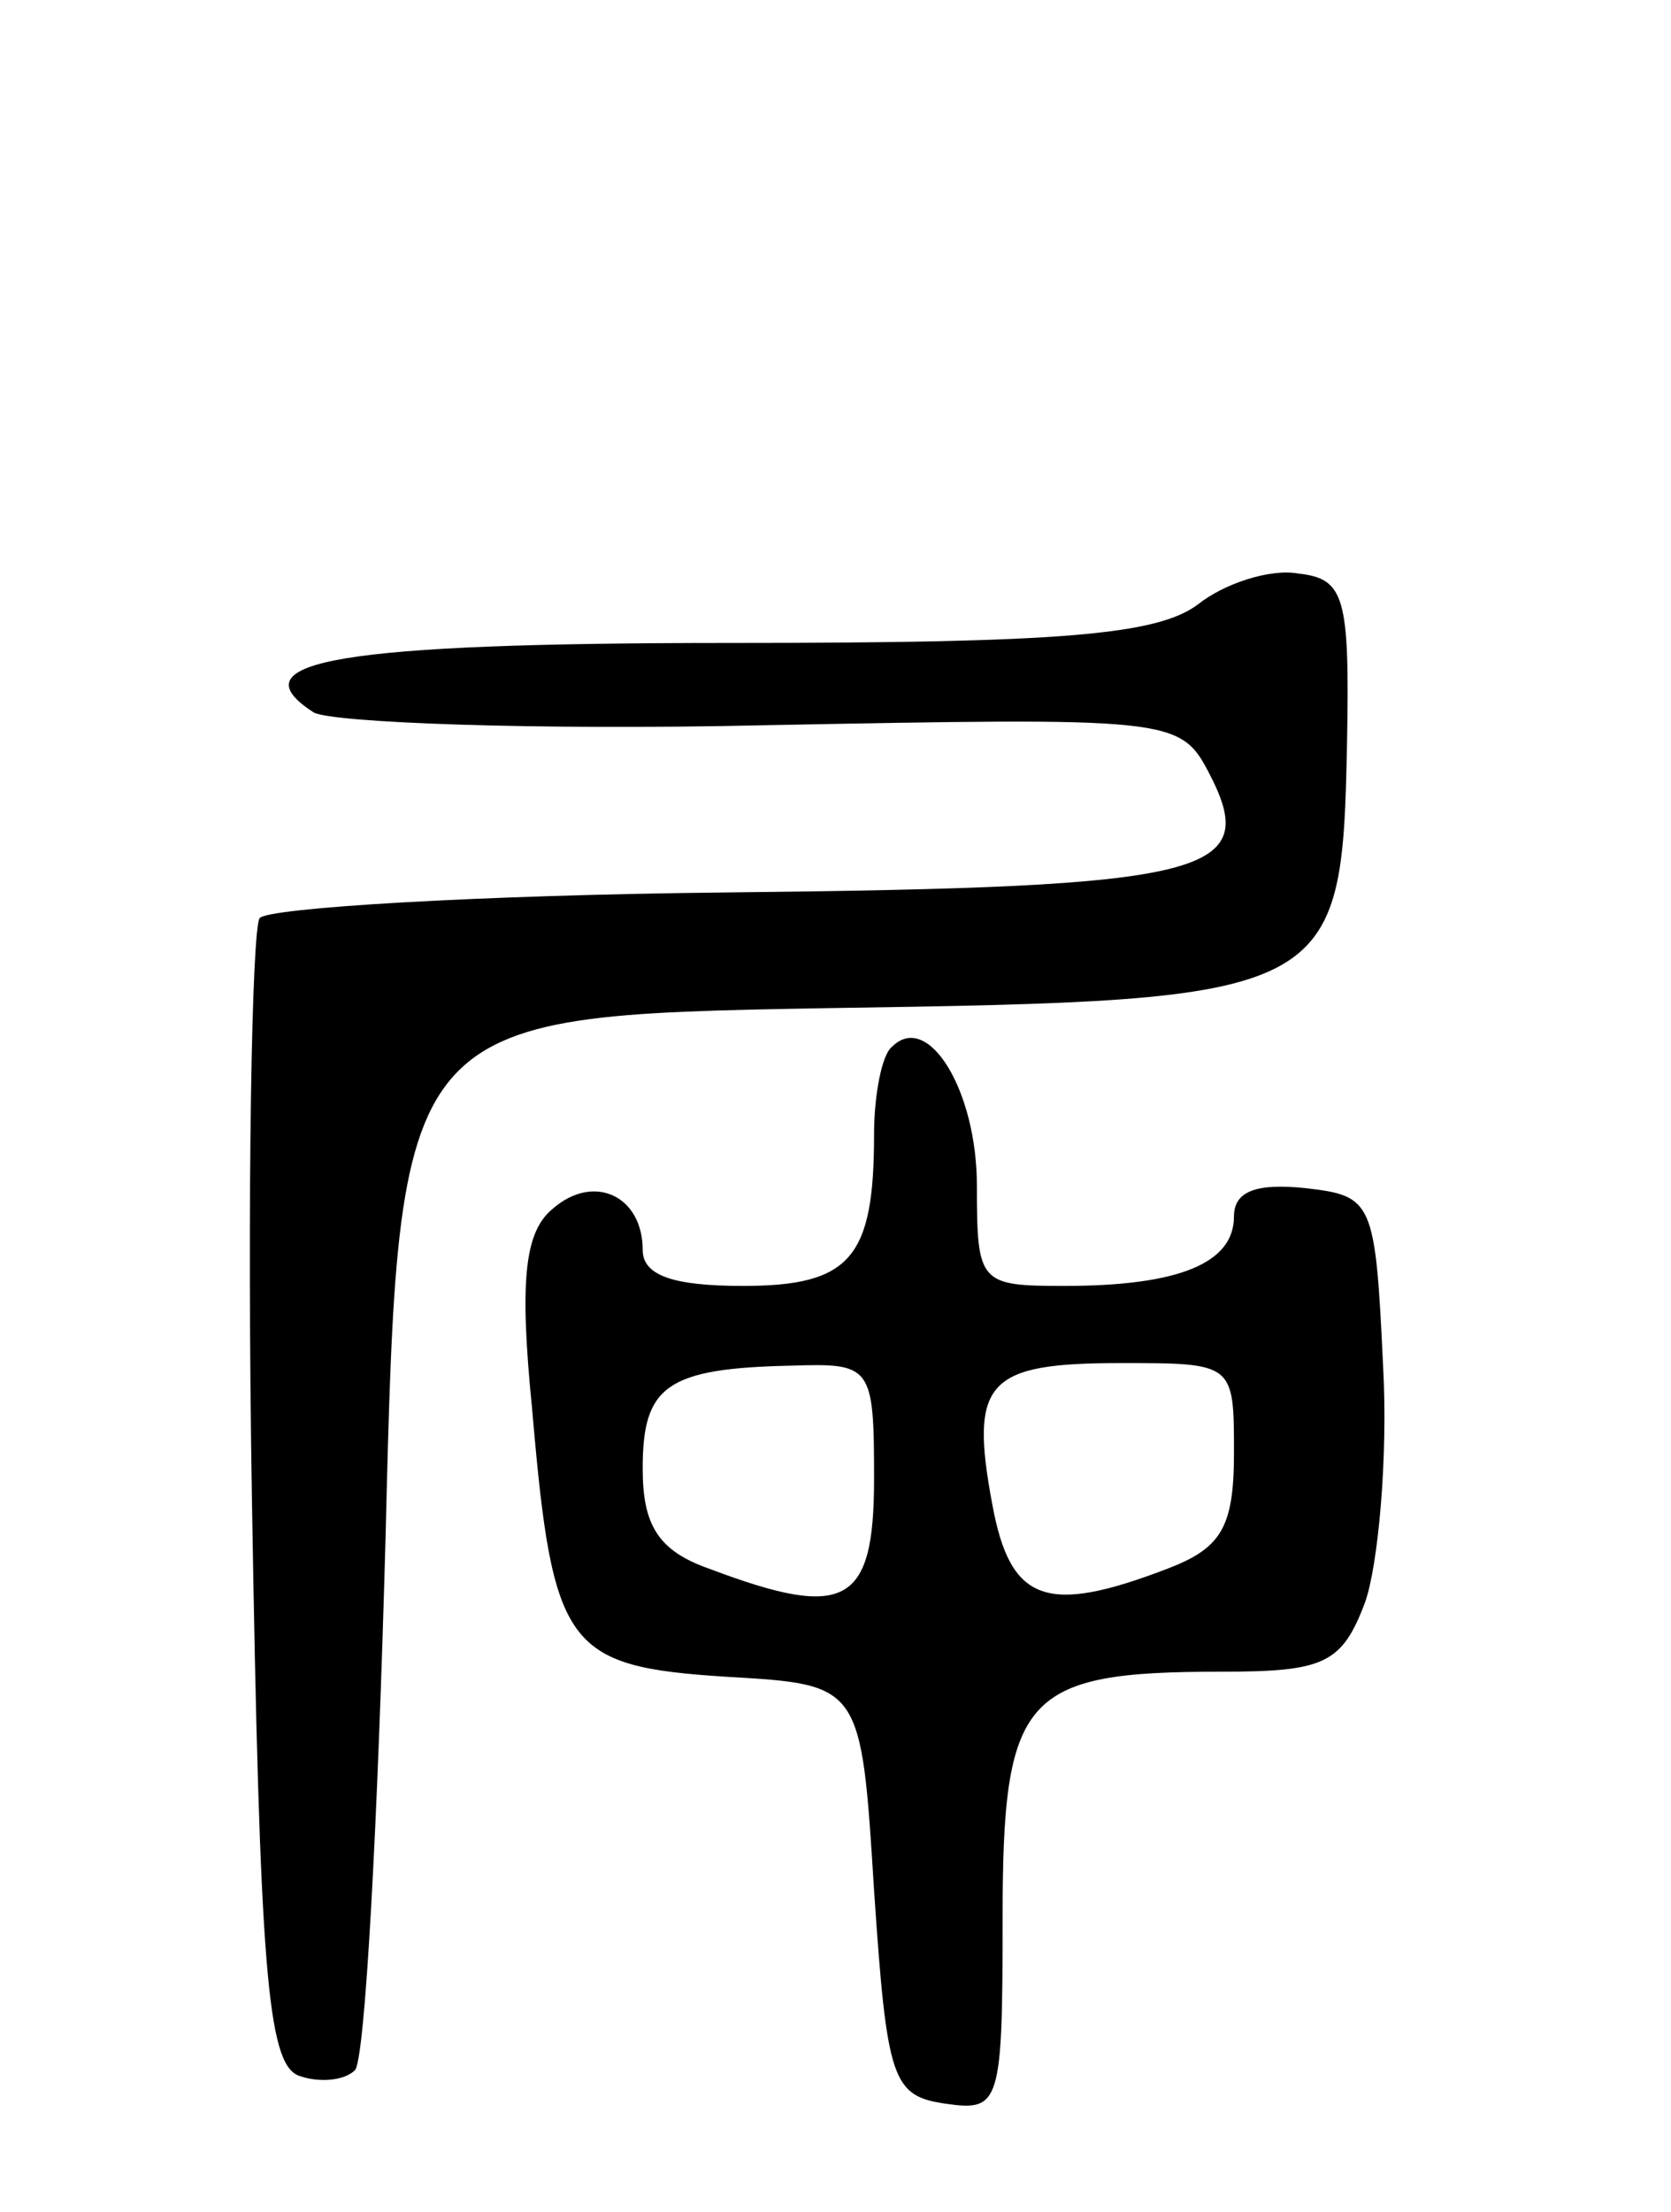 <svg version="1.0" xmlns="http://www.w3.org/2000/svg" width="65" height="86" viewBox="0 0 65 86" ><g transform="translate(0,86) scale(0.1,-0.1)" ><path d="M466 625 c-16 -12 -54 -15 -182 -15 -152 0 -193 -7 -162 -27 7 -4 86 -7 175 -5 157 3 162 3 173 -18 21 -40 2 -45 -187 -47 -97 -1 -179 -6 -182 -10 -3 -4 -5 -106 -3 -226 3 -182 6 -219 18 -224 8 -3 18 -2 22 2 4 3 9 97 12 208 5 202 5 202 171 205 199 3 201 4 203 104 1 56 -1 63 -19 65 -11 2 -29 -4 -39 -12z"/><path d="M347 453 c-4 -3 -7 -19 -7 -34 0 -48 -9 -59 -51 -59 -27 0 -39 4 -39 14 0 21 -19 30 -35 16 -11 -9 -13 -28 -8 -78 8 -93 13 -100 76 -104 52 -3 52 -3 57 -83 5 -74 7 -80 28 -83 21 -3 22 0 22 72 0 87 8 96 85 96 40 0 47 3 56 27 5 14 9 56 7 92 -3 64 -4 66 -30 69 -19 2 -28 -1 -28 -11 0 -18 -21 -27 -66 -27 -33 0 -34 1 -34 39 0 37 -19 68 -33 54z m-7 -168 c0 -49 -11 -55 -64 -35 -20 7 -26 17 -26 39 0 32 9 39 58 40 31 1 32 0 32 -44z m140 10 c0 -29 -5 -37 -26 -45 -47 -18 -61 -13 -68 25 -9 48 -2 55 50 55 44 0 44 0 44 -35z"/></g></svg> 
